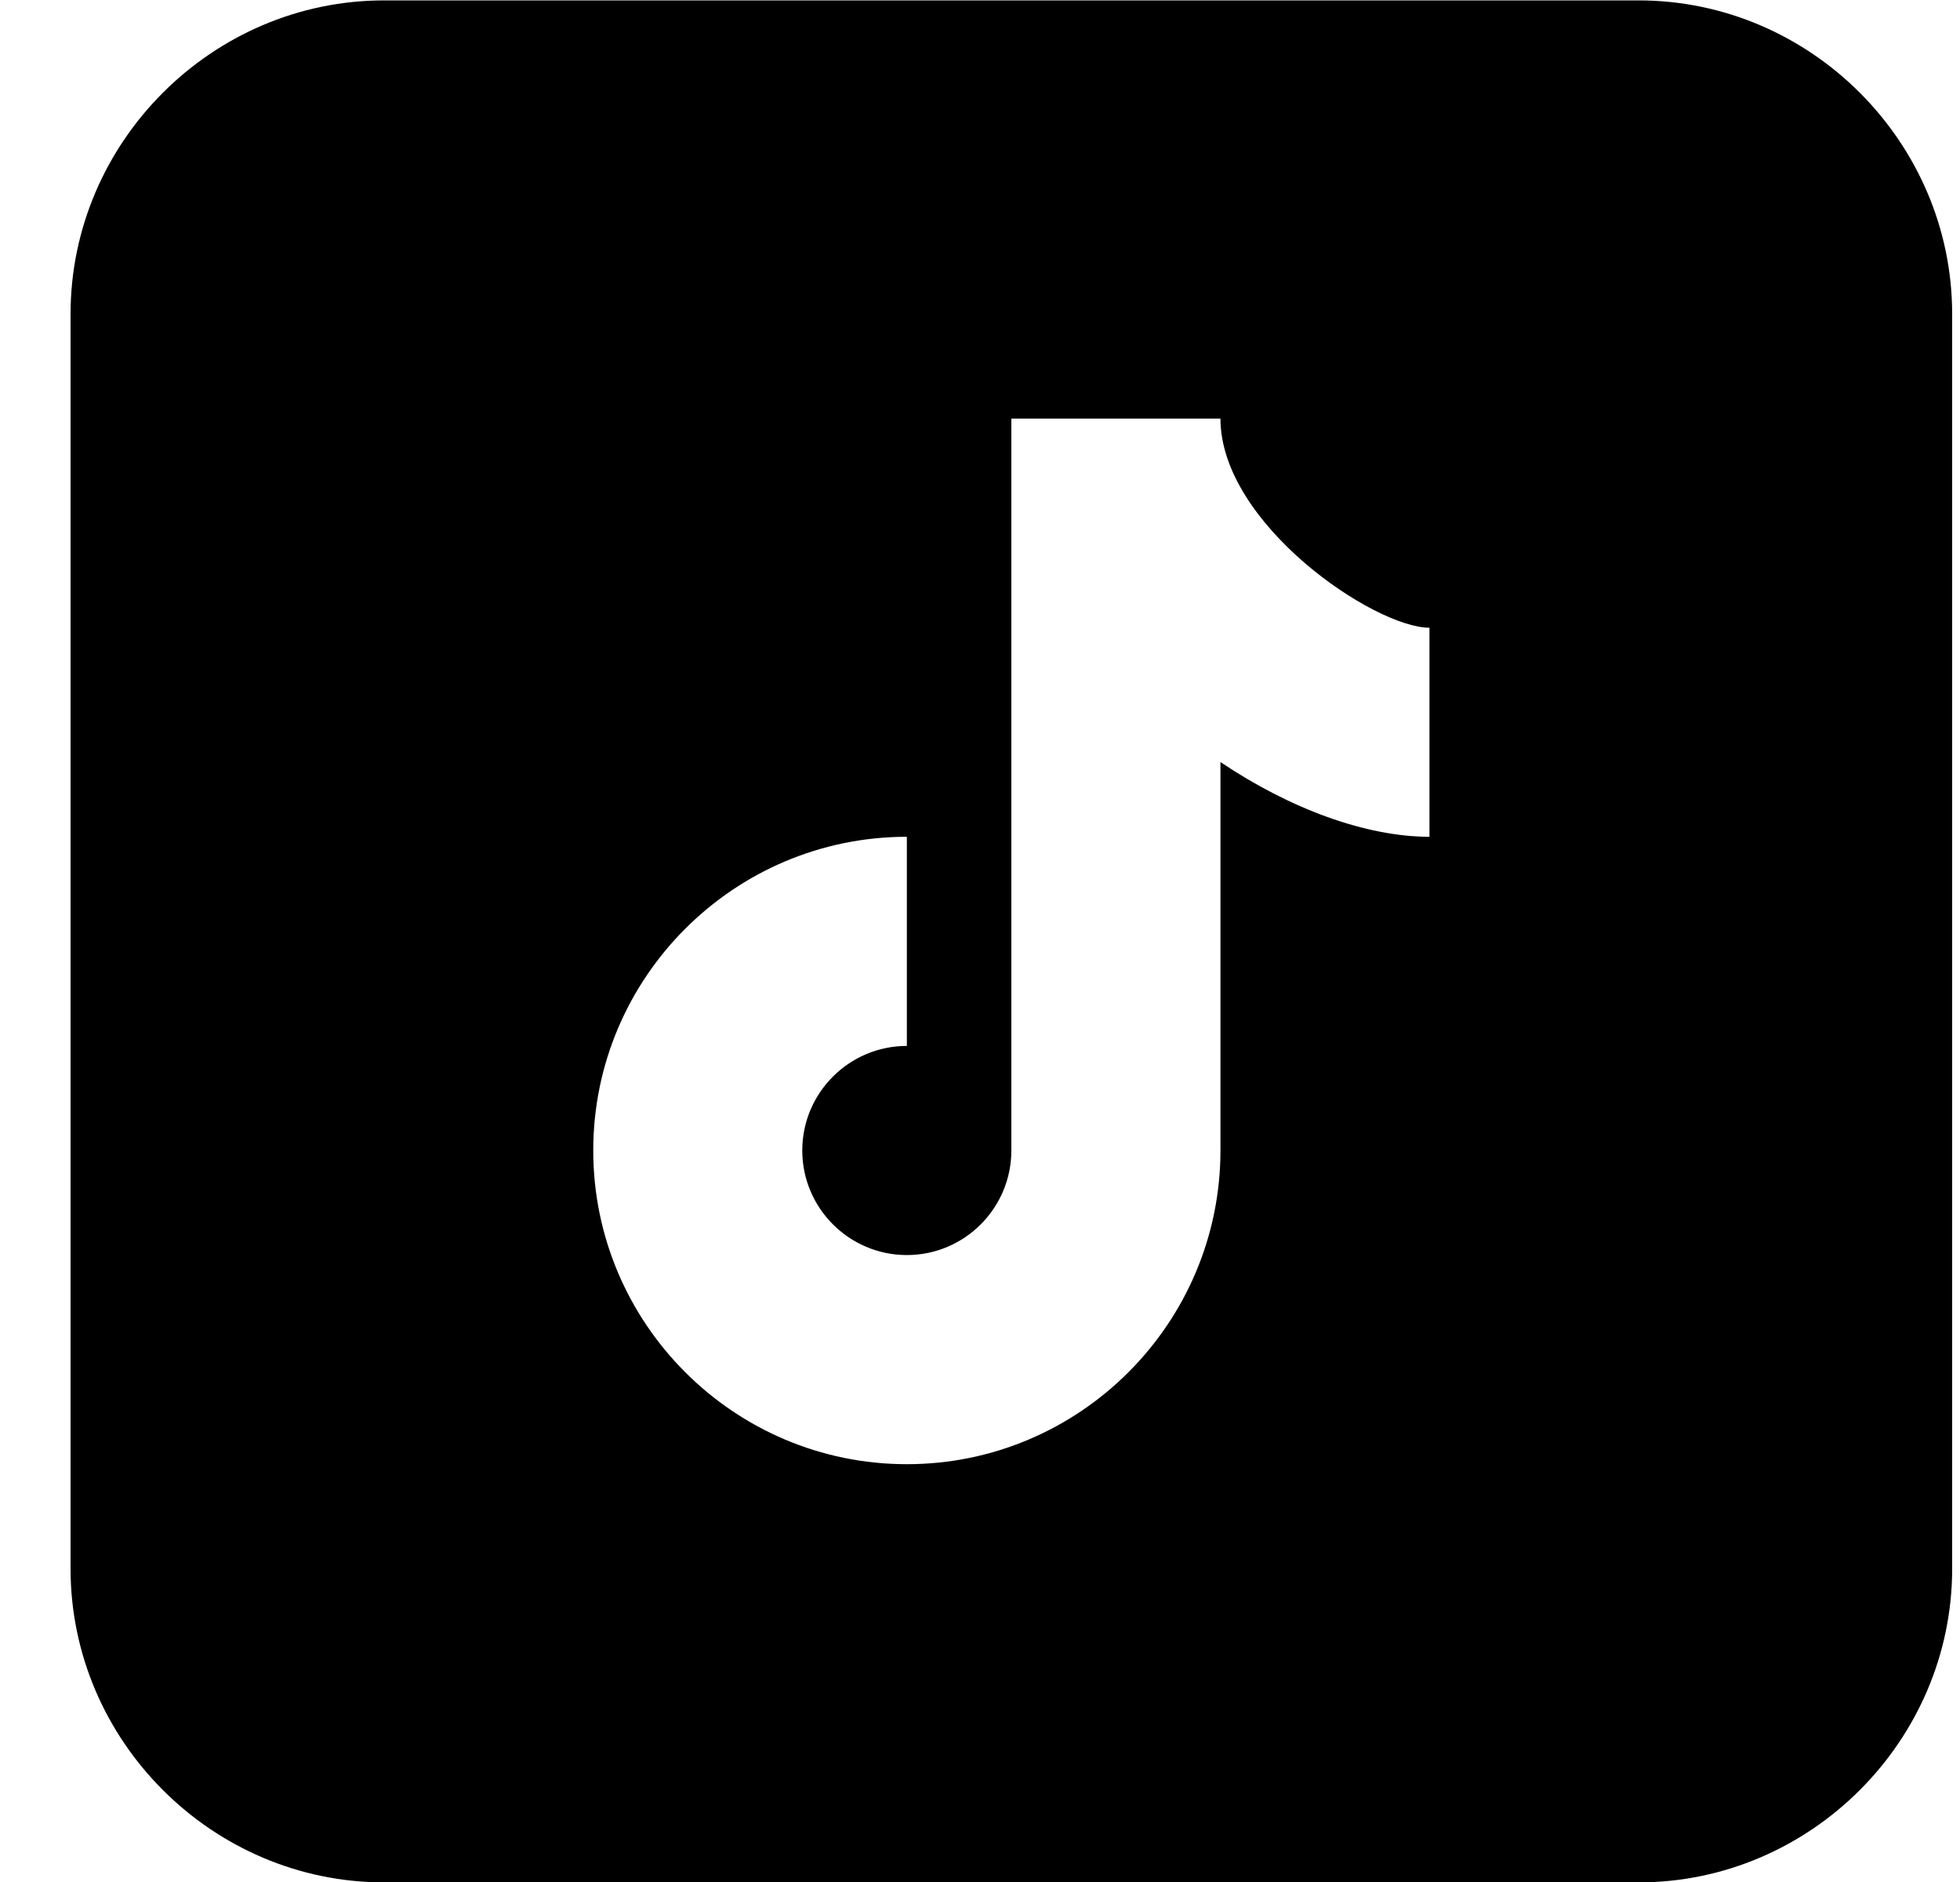 <svg width="25" height="24" viewBox="0 0 25 24" fill="none" xmlns="http://www.w3.org/2000/svg">
<g clip-path="url(#clip0_137_382)">
<path d="M4.9 0.005C2.707 0.005 0.9 1.812 0.9 4.005V20.005C0.9 22.198 2.707 24.005 4.9 24.005H20.9C23.093 24.005 24.9 22.198 24.9 20.005V4.005C24.9 1.812 23.093 0.005 20.9 0.005H4.9ZM12.9 5.338H15.567C15.567 6.678 17.528 8.005 18.233 8.005V10.671C17.427 10.671 16.457 10.317 15.567 9.718V14.671C15.567 16.877 13.772 18.672 11.567 18.672C9.361 18.672 7.567 16.877 7.567 14.671C7.567 12.466 9.361 10.671 11.567 10.671V13.338C10.831 13.338 10.233 13.937 10.233 14.671C10.233 15.406 10.831 16.005 11.567 16.005C12.303 16.005 12.9 15.406 12.9 14.671V5.338Z" fill="black"/>
</g>
<defs>
<clipPath id="clip0_137_382">
<rect width="24" height="24" fill="white" transform="translate(0.9 0.005)"/>
</clipPath>
</defs>
</svg>
